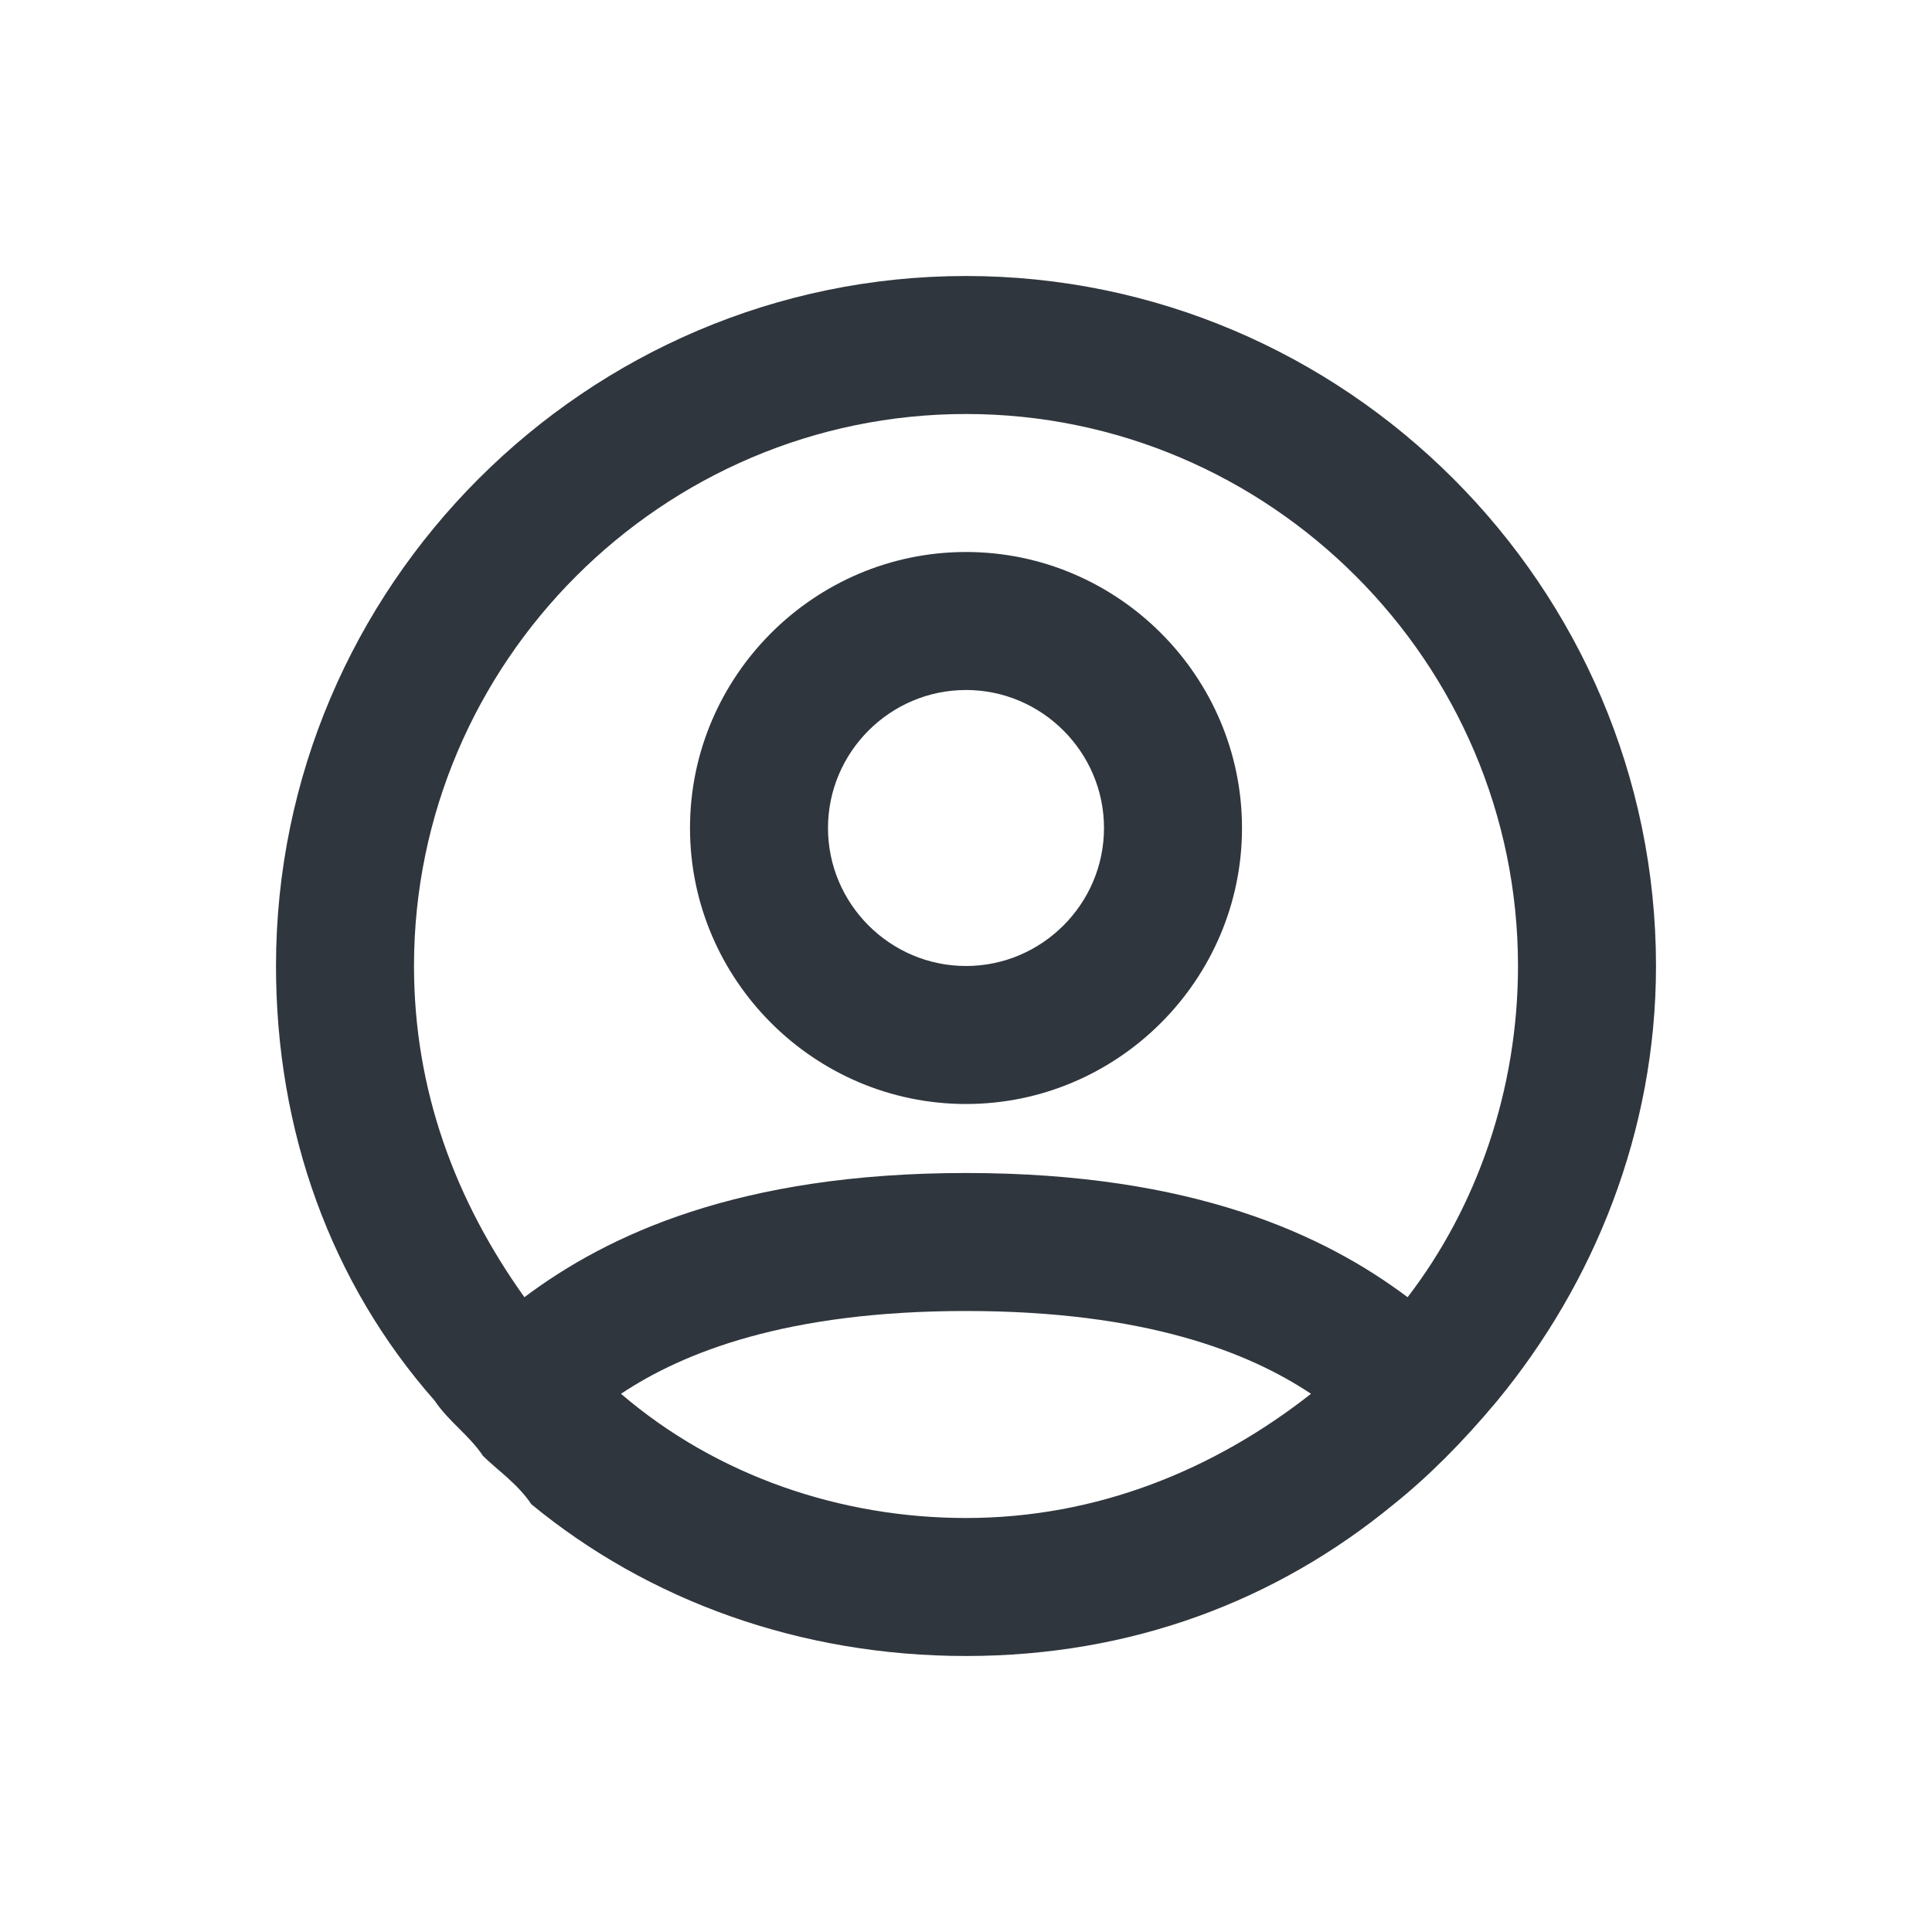 <svg width="28" height="28" viewBox="0 0 28 28" fill="none" xmlns="http://www.w3.org/2000/svg">
<path d="M14 4C8.5 4 4 8.5 4 14C4 16.4 4.8 18.6 6.3 20.3C6.5 20.6 6.8 20.8 7 21.1C7.2 21.3 7.5 21.5 7.7 21.8C9.4 23.2 11.6 24 14 24C16.4 24 18.5 23.2 20.2 21.8C20.7 21.4 21.2 20.9 21.7 20.3C23.1 18.6 24 16.4 24 14C24 8.5 19.5 4 14 4ZM14 22C12.2 22 10.4 21.4 9 20.2C9.9 19.6 11.4 19 14 19C16.6 19 18.1 19.6 19 20.2C17.6 21.3 15.9 22 14 22ZM20.4 18.8C19.2 17.9 17.3 17 14 17C10.7 17 8.8 17.9 7.6 18.8C6.6 17.4 6 15.8 6 14C6 9.6 9.6 6 14 6C18.4 6 22 9.6 22 14C22 15.8 21.4 17.5 20.4 18.8Z" fill="#30363D"/>
<path d="M14 8C11.8 8 10 9.8 10 12C10 14.2 11.8 16 14 16C16.2 16 18 14.2 18 12C18 9.8 16.2 8 14 8ZM14 14C12.9 14 12 13.1 12 12C12 10.9 12.9 10 14 10C15.1 10 16 10.9 16 12C16 13.1 15.1 14 14 14Z" fill="#30363D"/>
</svg>
